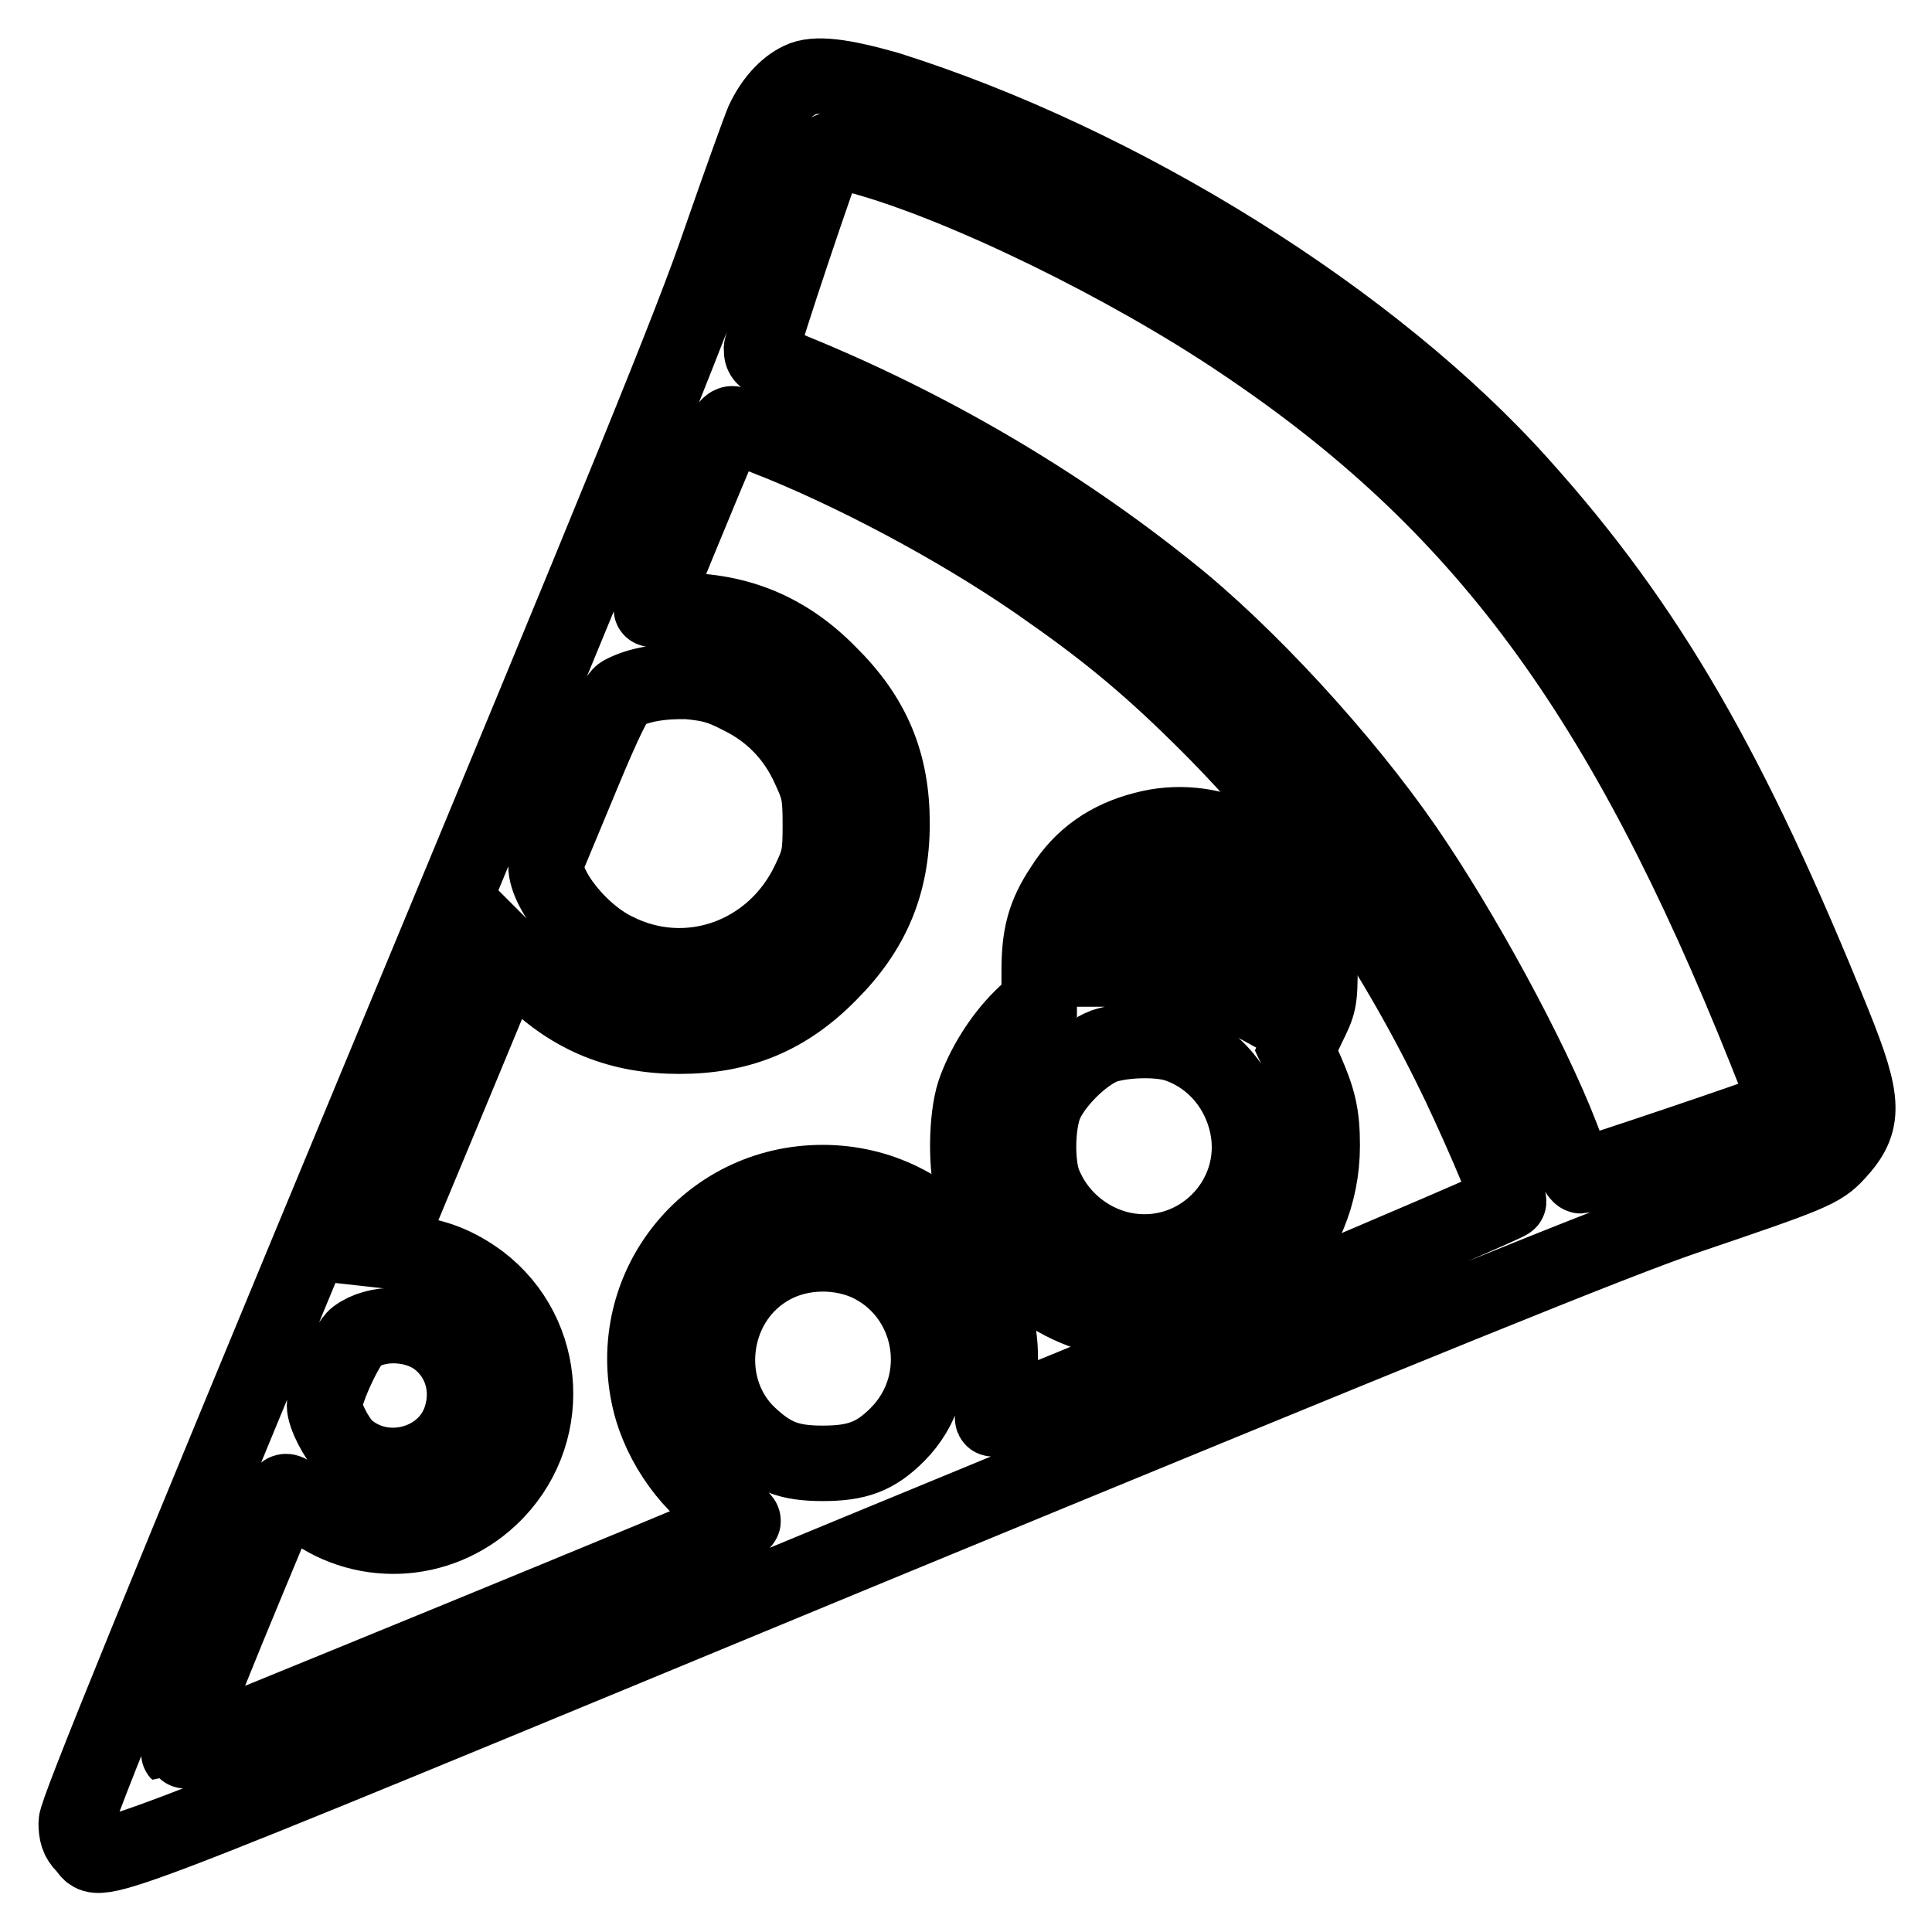 <?xml version="1.0" encoding="utf-8"?>
<!-- Svg Vector Icons : http://www.onlinewebfonts.com/icon -->
<!DOCTYPE svg PUBLIC "-//W3C//DTD SVG 1.1//EN" "http://www.w3.org/Graphics/SVG/1.1/DTD/svg11.dtd">
<svg version="1.1" xmlns="http://www.w3.org/2000/svg" xmlns:xlink="http://www.w3.org/1999/xlink" x="0px" y="0px" viewBox="0 0 256 256" enable-background="new 0 0 256 256" xml:space="preserve">
<g><g><g><path stroke-width="10" fill-opacity="0" stroke="#000000"  d="M106,10.6c-1.9,0.9-3.7,2.9-4.9,5.5c-0.5,1.2-3.1,8.4-5.7,15.9c-3.8,11.1-12.3,31.9-45,110.6c-29.4,70.8-40.3,97.5-40.3,98.9c0,1.4,0.2,2.2,1.1,3.1c2.5,2.6-4.2,5.2,102.4-38.9c76.1-31.4,100.8-41.4,109.6-44.4c16.8-5.7,18.1-6.2,20.2-8.5c3.8-4.1,3.7-6.8-0.4-17c-13.6-33.7-24.6-52.8-41.5-71.6c-19.5-21.8-52.8-42.6-83.9-52.4C111.6,10.1,108,9.6,106,10.6z M114.3,20.8c13.4,3.7,35.1,14.3,50.1,24.4c32,21.4,50.7,46.8,69.6,94.1c1.3,3.2,2.4,6.2,2.4,6.6c0,0.4-0.4,0.8-0.8,1.1c-1.2,0.6-25.4,8.8-26.1,8.8c-0.4,0-1.5-2.2-2.6-5.2c-4.1-10.6-13.2-27.3-20.7-38.2c-8.2-11.9-21.1-25.9-31.3-34c-14.8-11.9-31.9-21.9-49.8-29.2c-4-1.6-4.2-1.8-4.2-3c0.1-1.2,8-24.8,8.7-26c0.2-0.3,0.6-0.4,1.1-0.3C111.2,20,112.8,20.4,114.3,20.8z M103.8,58.9c11.4,4.7,25.2,12.2,35.4,19.5c8,5.6,13.7,10.4,20.9,17.6c12.9,12.9,23.1,27.2,32,45.1c3.2,6.4,7.8,17.1,7.8,18.1c0,0.4-57.6,24.7-68.3,28.8c-0.2,0.1,0-1.1,0.3-2.5c3.5-14.8-7.7-28.8-22.9-28.8c-15.3,0-26.4,14-22.9,28.9c1.4,5.9,5.6,11.7,10.5,14.5c1.2,0.7,2.1,1.4,1.8,1.5c-1.4,0.8-74.6,30.8-74.7,30.7c-0.1-0.1,2.8-7.6,6.5-16.6c3.7-9,7-16.8,7.2-17.4c0.4-1,0.4-1,2.9,1c7.3,6,17.8,5.6,24.7-0.9c8.5-8,7.8-21.6-1.4-28.6c-3-2.2-5.9-3.4-9.9-3.8l-2.7-0.3l7.5-18c4.1-9.9,7.8-18.7,8.1-19.7l0.7-1.7l3.1,3.1c5.5,5.4,11.8,7.9,19.6,7.9c8,0,14.2-2.5,19.9-8.3c5.7-5.7,8.3-11.9,8.3-19.9c0-8-2.5-14.1-8.4-19.9c-5.5-5.6-11.9-8.3-19.8-8.3c-2,0-3.7-0.1-3.7-0.2s6.4-15.8,9.5-23c0.5-1.2,1-1.7,1.4-1.5C97.6,56.4,100.5,57.6,103.8,58.9z M98.1,92.3c4.1,2,7.2,5.2,9.1,9.4c1.3,2.8,1.5,3.5,1.5,7.5c0,4-0.1,4.7-1.5,7.6c-4.7,9.9-16.1,14-25.7,9.1c-5.1-2.5-10.1-9.2-9-12.1c0.3-0.7,2.4-5.8,4.7-11.3c2.9-7,4.5-10.2,5.2-10.6c2.2-1.2,5.3-1.7,8.8-1.6C94.2,90.6,95.4,90.9,98.1,92.3z M114.8,167.3c8.9,4,11.1,15.8,4.1,22.8c-2.9,2.9-5.3,3.8-9.9,3.8c-4.5,0-6.7-0.9-9.8-3.8c-6.4-6.1-5.2-17.2,2.4-21.9C105.4,165.8,110.6,165.5,114.8,167.3z M57.6,177.2c3.2,2.2,4.7,6.2,3.6,10.2c-1.7,6.6-10.3,9-15.4,4.4c-1.2-1.2-2.8-4.2-2.8-5.6c0-1.8,3-8.2,4.2-9.1C49.9,175.1,54.6,175.2,57.6,177.2z"/><path stroke-width="10" fill-opacity="0" stroke="#000000"  d="M151.6,109.9c-4.7,1.2-8.3,3.7-10.8,7.7c-2.4,3.6-3.1,6.4-3.1,11v4l-2.4,2.3c-2.7,2.7-5,6.4-6.2,9.9c-1.1,3.4-1.2,10.3,0,13.8c3.1,9.9,12.2,16.6,22.7,16.6c13.1,0,23.4-10.3,23.4-23.4c0-4.1-0.5-6.1-2.2-10l-1.2-2.6l1.5-3.2c1.5-3,1.6-3.4,1.6-8c0-4.5-0.1-5.1-1.5-8C169.4,111.9,160.2,107.6,151.6,109.9z M160.7,120c3.6,1.9,5.6,6.5,4.6,10.3l-0.5,1.9l-2-1.1c-3.5-1.9-6.6-2.7-11.5-2.7l-4.6,0l0.3-1.8C148,120.5,155.2,117.1,160.7,120z M156.2,138.5c4.7,1.7,8.1,5.8,9.1,10.8c1.9,9.7-6.7,18.3-16.5,16.3c-4.8-1-8.9-4.5-10.6-9.1c-0.8-2.4-0.8-6.9,0.1-9.7c1-3,5.1-7.1,8-8.2C149,137.7,153.9,137.6,156.2,138.5z"/></g></g></g>
</svg>